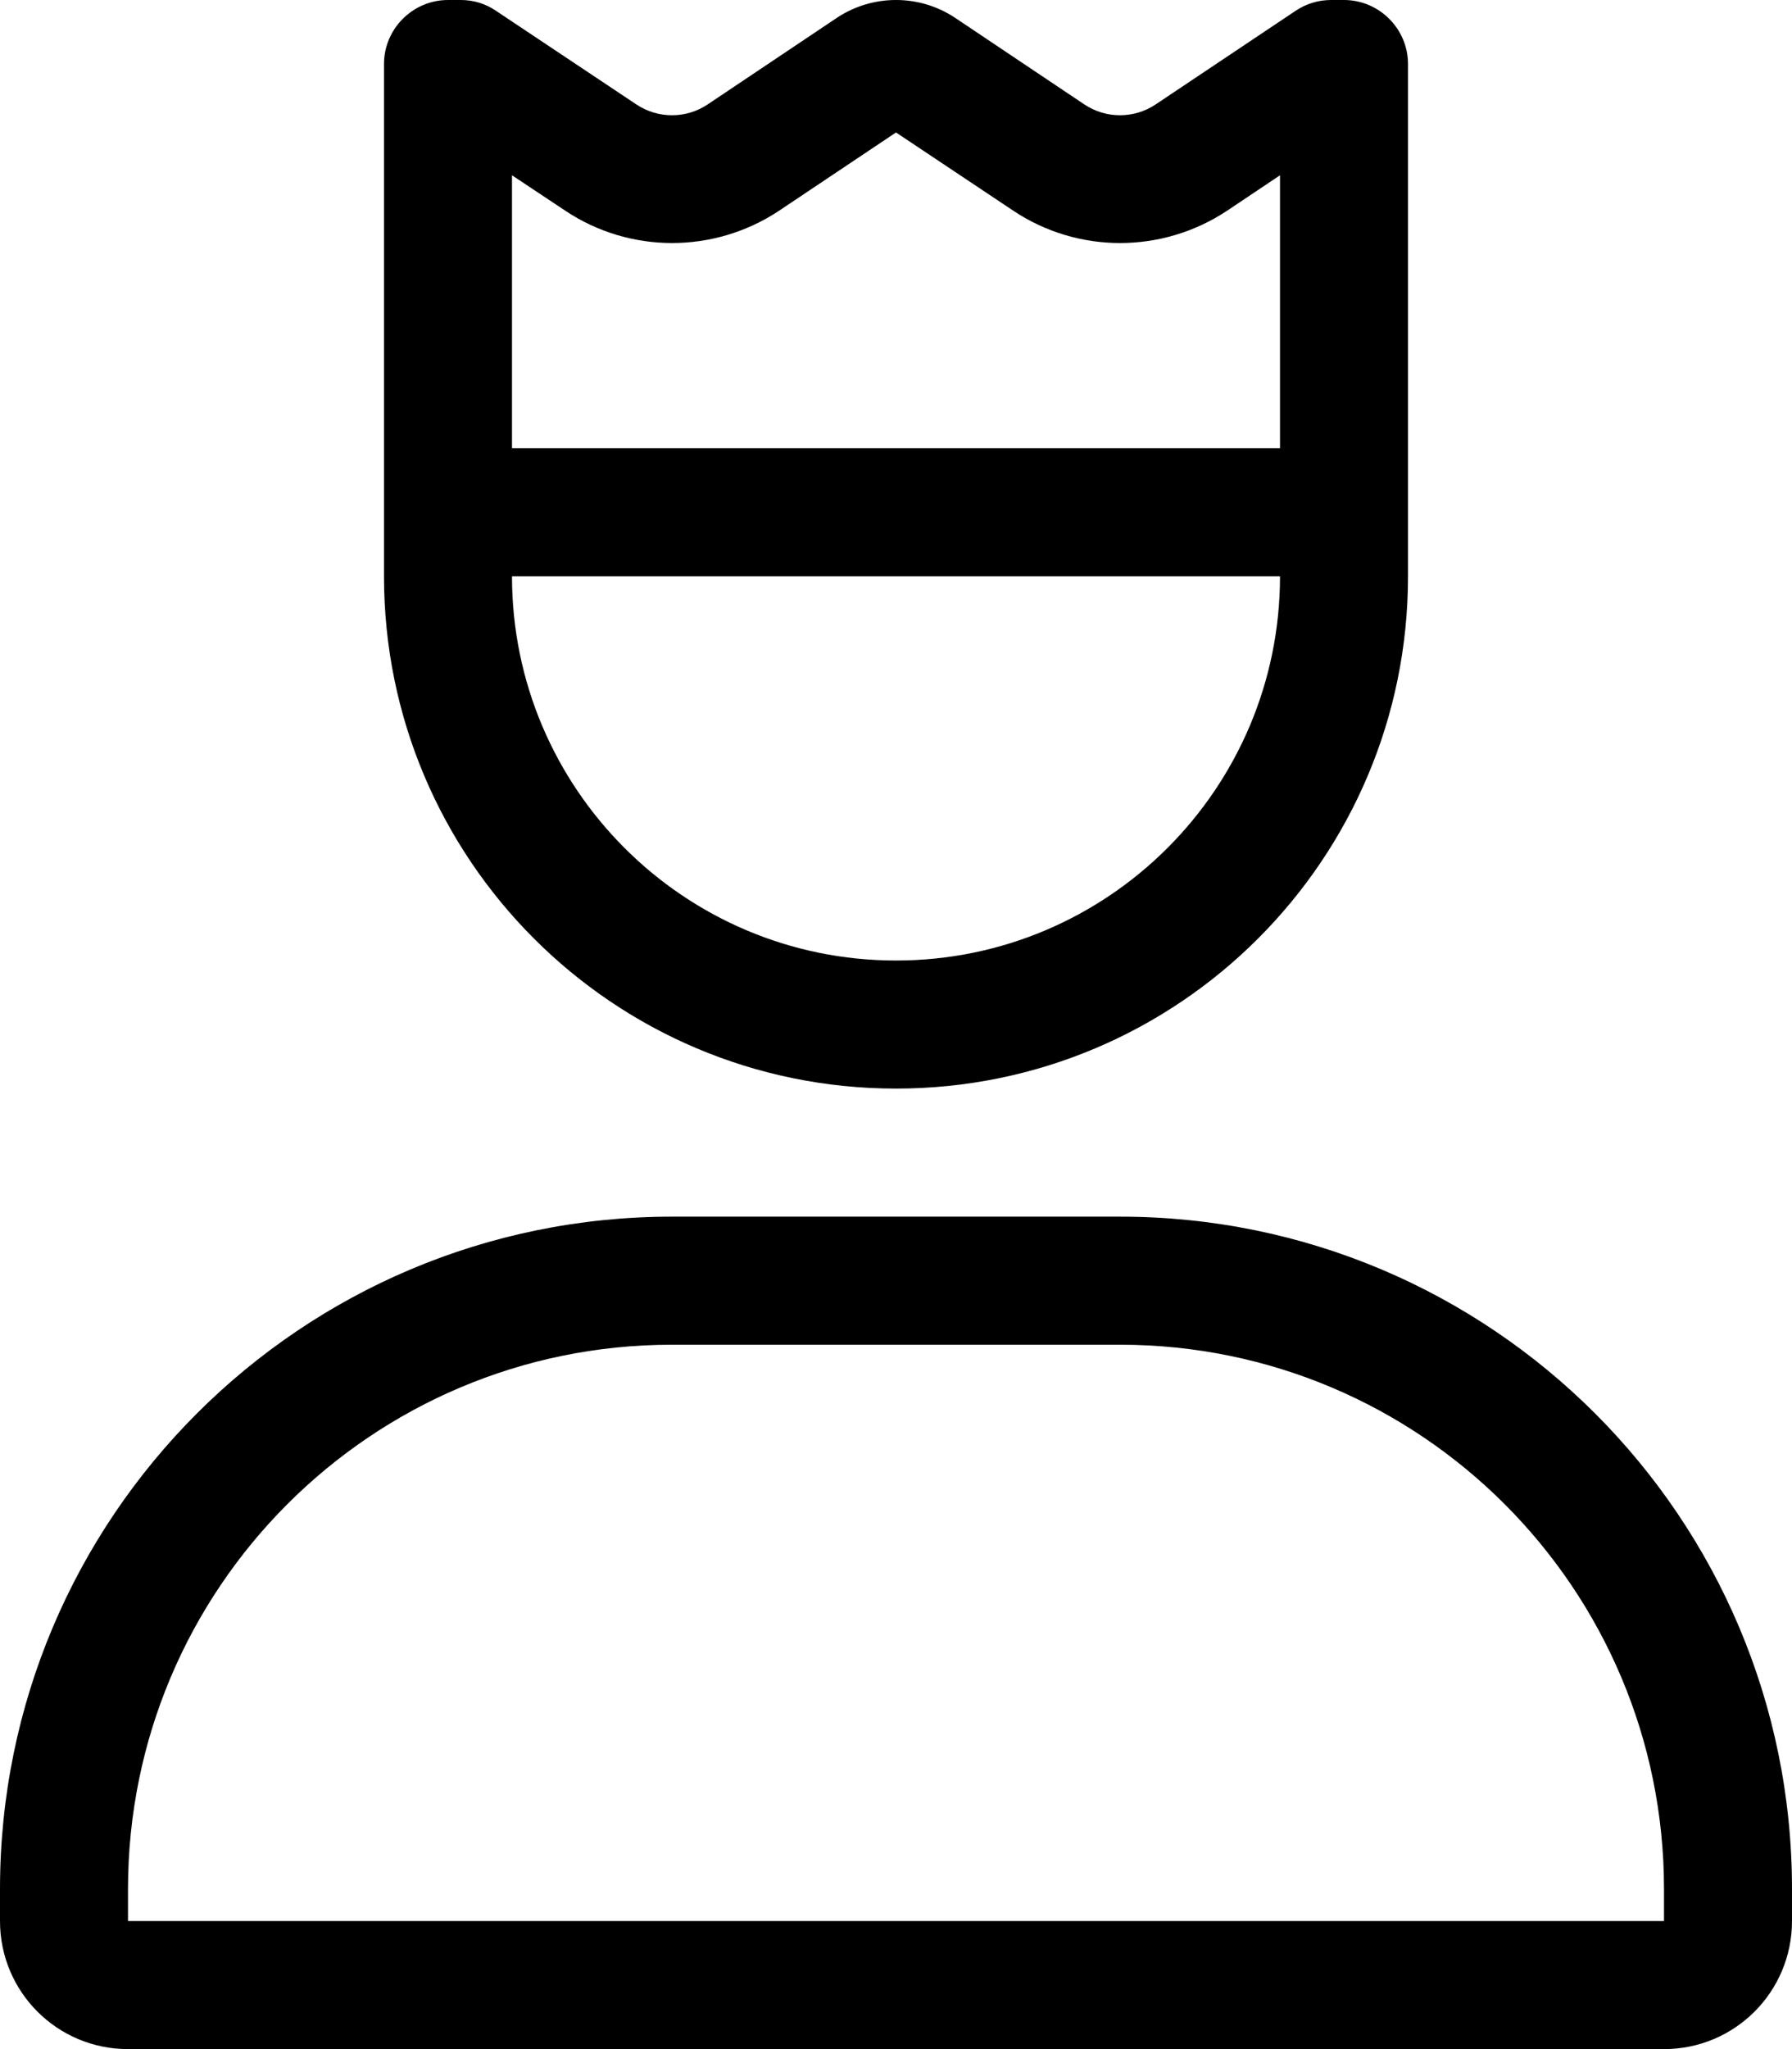 <svg xmlns="http://www.w3.org/2000/svg" viewBox="0 0 448 512"><!--! Font Awesome Pro 6.7.2 by @fontawesome - https://fontawesome.com License - https://fontawesome.com/license (Commercial License) Copyright 2024 Fonticons, Inc. --><path d="M238.7 4.4C234.3 1.5 229.2 0 224 0s-10.3 1.5-14.7 4.4L176.9 26.1c-5.4 3.6-12.4 3.6-17.8 0L124 2.7C121.4 .9 118.3 0 115.2 0L112 0c-8.8 0-16 7.2-16 16l0 112 0 16c0 70.7 57.3 128 128 128s128-57.3 128-128l0-16 0-112c0-8.8-7.2-16-16-16l-3.2 0c-3.2 0-6.2 .9-8.9 2.7L288.9 26.1c-5.4 3.6-12.4 3.6-17.8 0L238.7 4.4zM320 112l-192 0 0-68.2 13.4 8.9c16.1 10.7 37.1 10.7 53.3 0L224 33.1l29.4 19.6c16.1 10.7 37.1 10.7 53.3 0L320 43.8l0 68.2zM128 144l192 0c0 53-43 96-96 96s-96-43-96-96zm40 192l112 0c75.1 0 136 60.9 136 136l0 8L32 480l0-8c0-75.1 60.9-136 136-136zm0-32C75.2 304 0 379.2 0 472l0 8c0 17.7 14.3 32 32 32l384 0c17.7 0 32-14.3 32-32l0-8c0-92.8-75.2-168-168-168l-112 0z"/></svg>